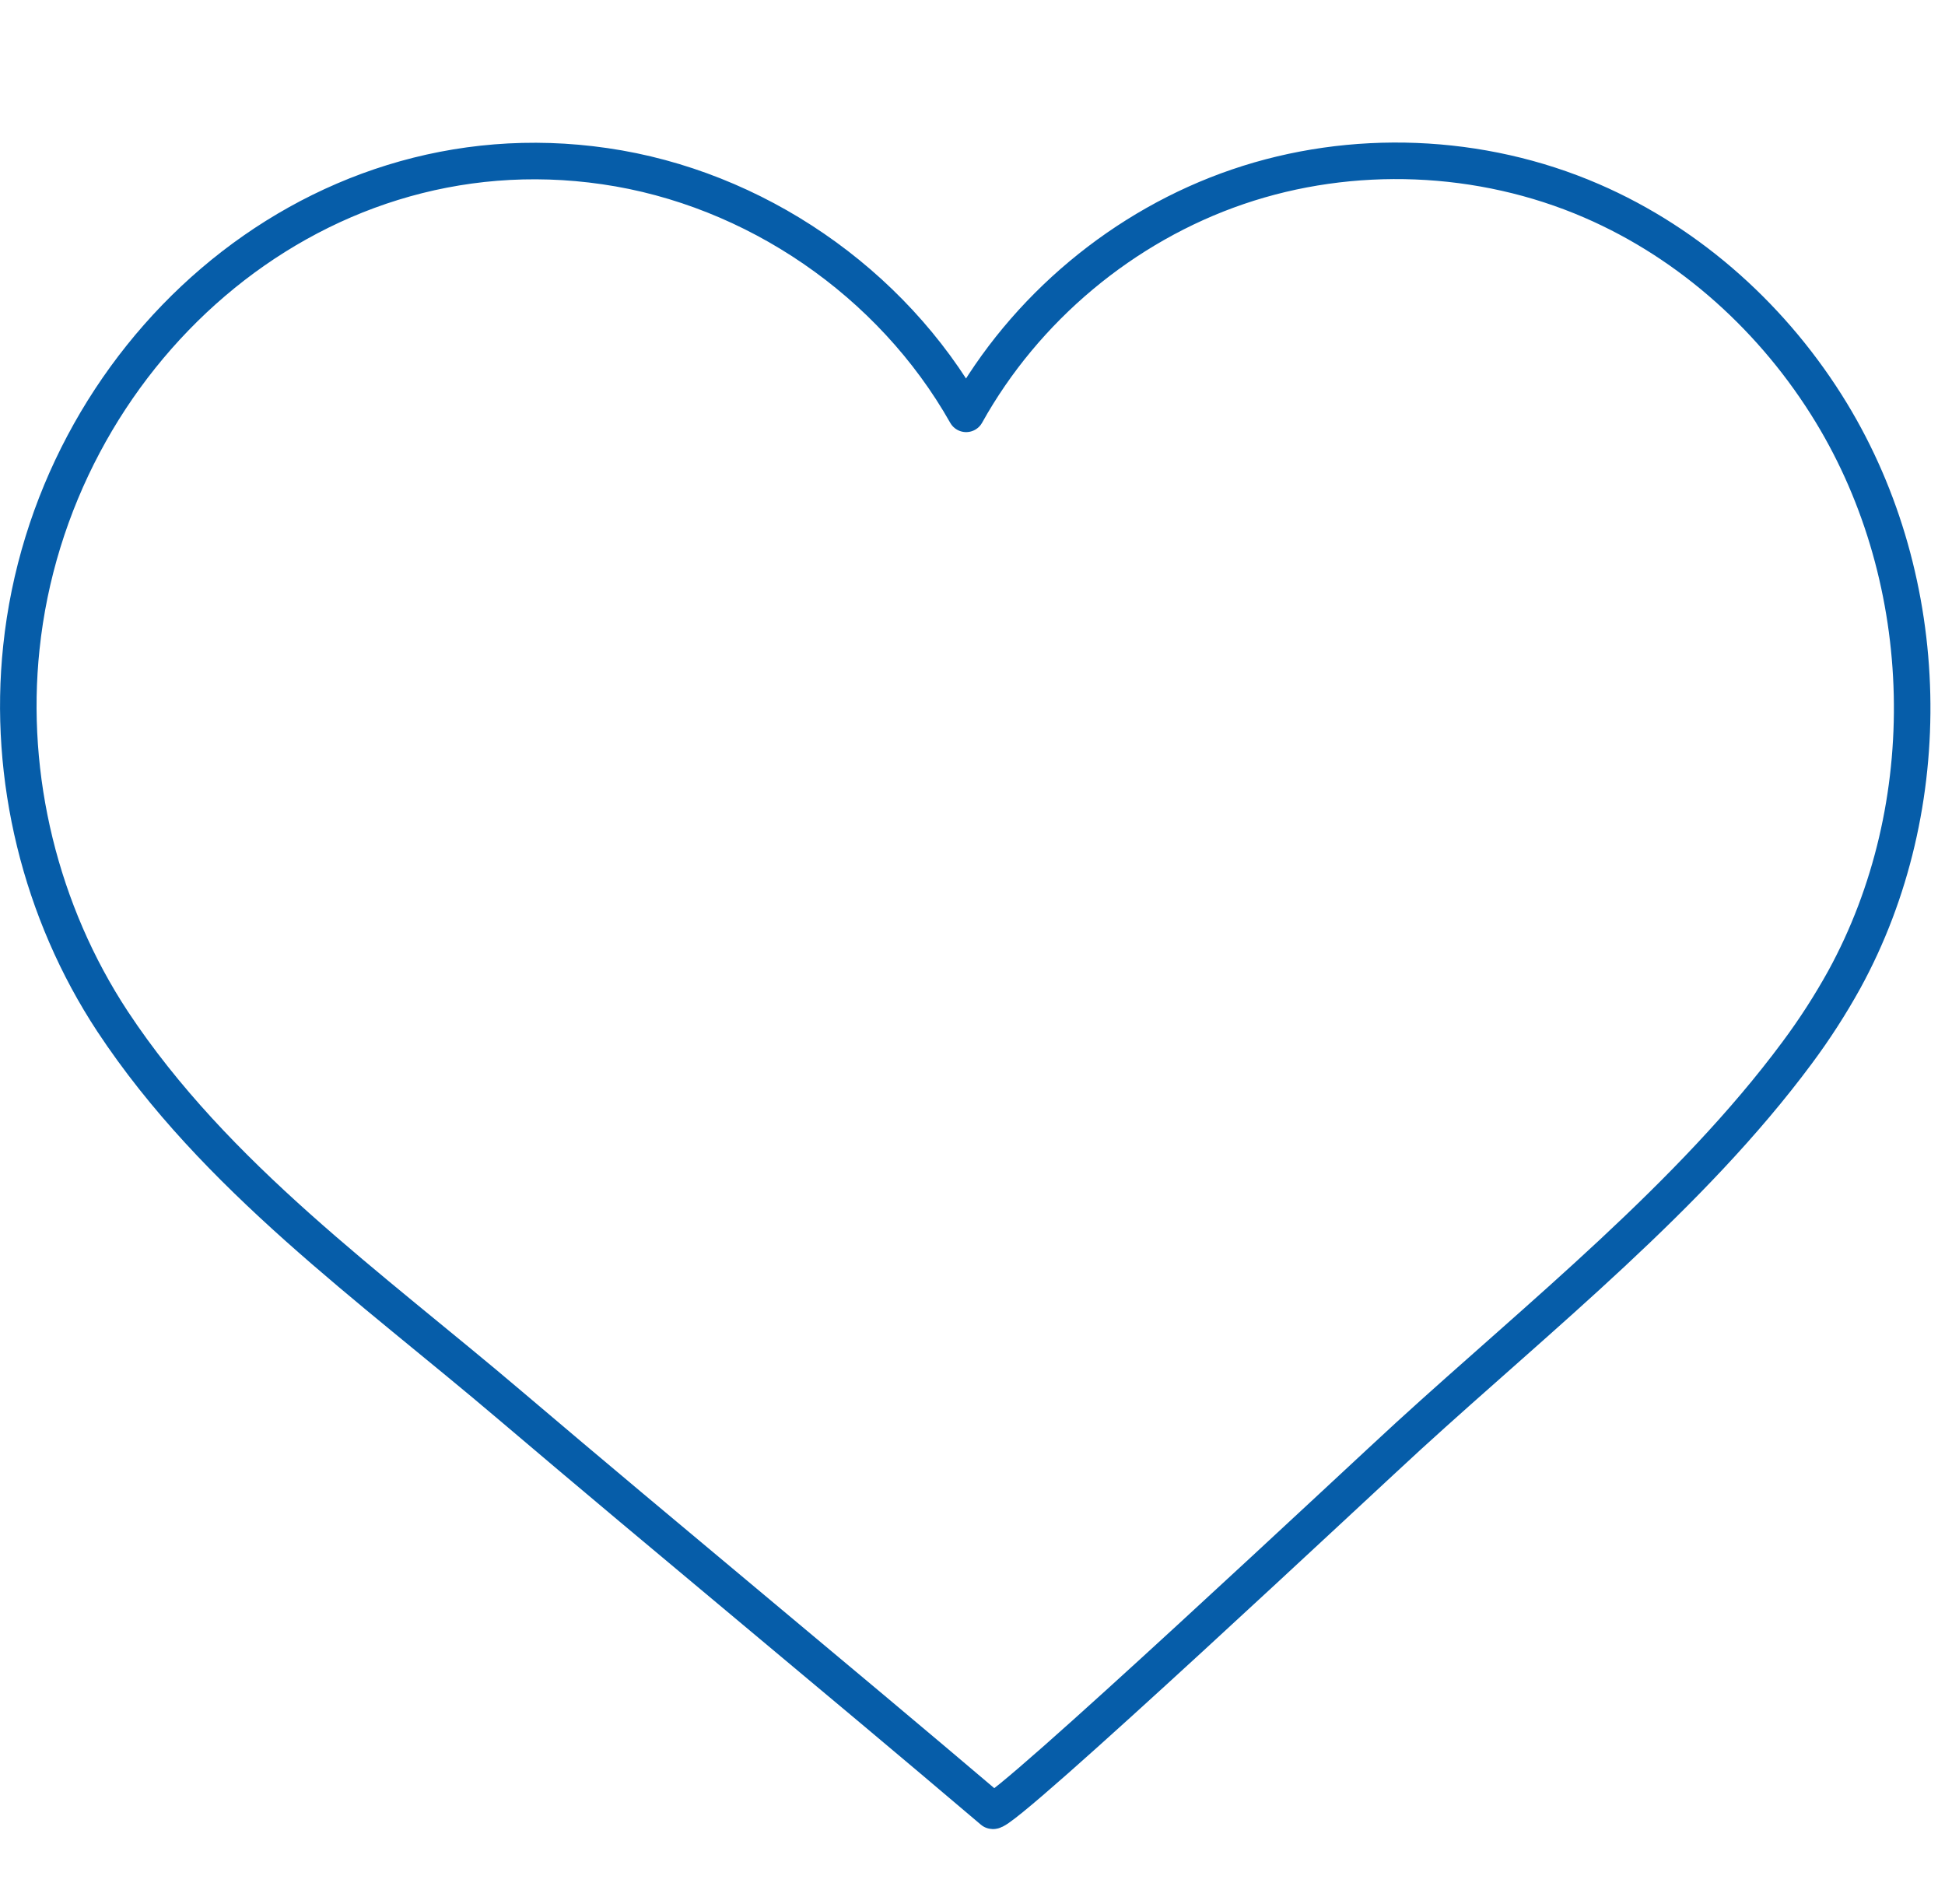 <?xml version="1.0" encoding="UTF-8"?>
<svg id="Warstwa_9" data-name="Warstwa 9" xmlns="http://www.w3.org/2000/svg" viewBox="0 0 71.87 70.36">
  <defs>
    <style>
      .cls-1 {
        fill: none;
        stroke: #065da9;
        stroke-linecap: round;
        stroke-linejoin: round;
        stroke-width: 1.35px;
      }
    </style>
  </defs>
  <path class="cls-1" d="m66.41,38.89c.64-.86,1.22-1.76,1.74-2.7,3.51-6.41,3.32-14.69-.48-20.94-2.08-3.42-5.18-6.24-8.86-7.83-4.09-1.77-8.85-1.96-13.07-.52s-7.87,4.49-10.04,8.39c-2.75-4.87-7.82-8.35-13.35-9.15C11.38,4.54,1.91,13.24.79,23.92c-.51,4.81.71,9.78,3.37,13.82,3.79,5.74,9.55,9.81,14.71,14.2,5.91,5.02,11.9,9.94,17.81,14.96.3.25,14.06-12.66,15.36-13.84,4.85-4.43,10.45-8.88,14.37-14.17Z"/>
</svg>